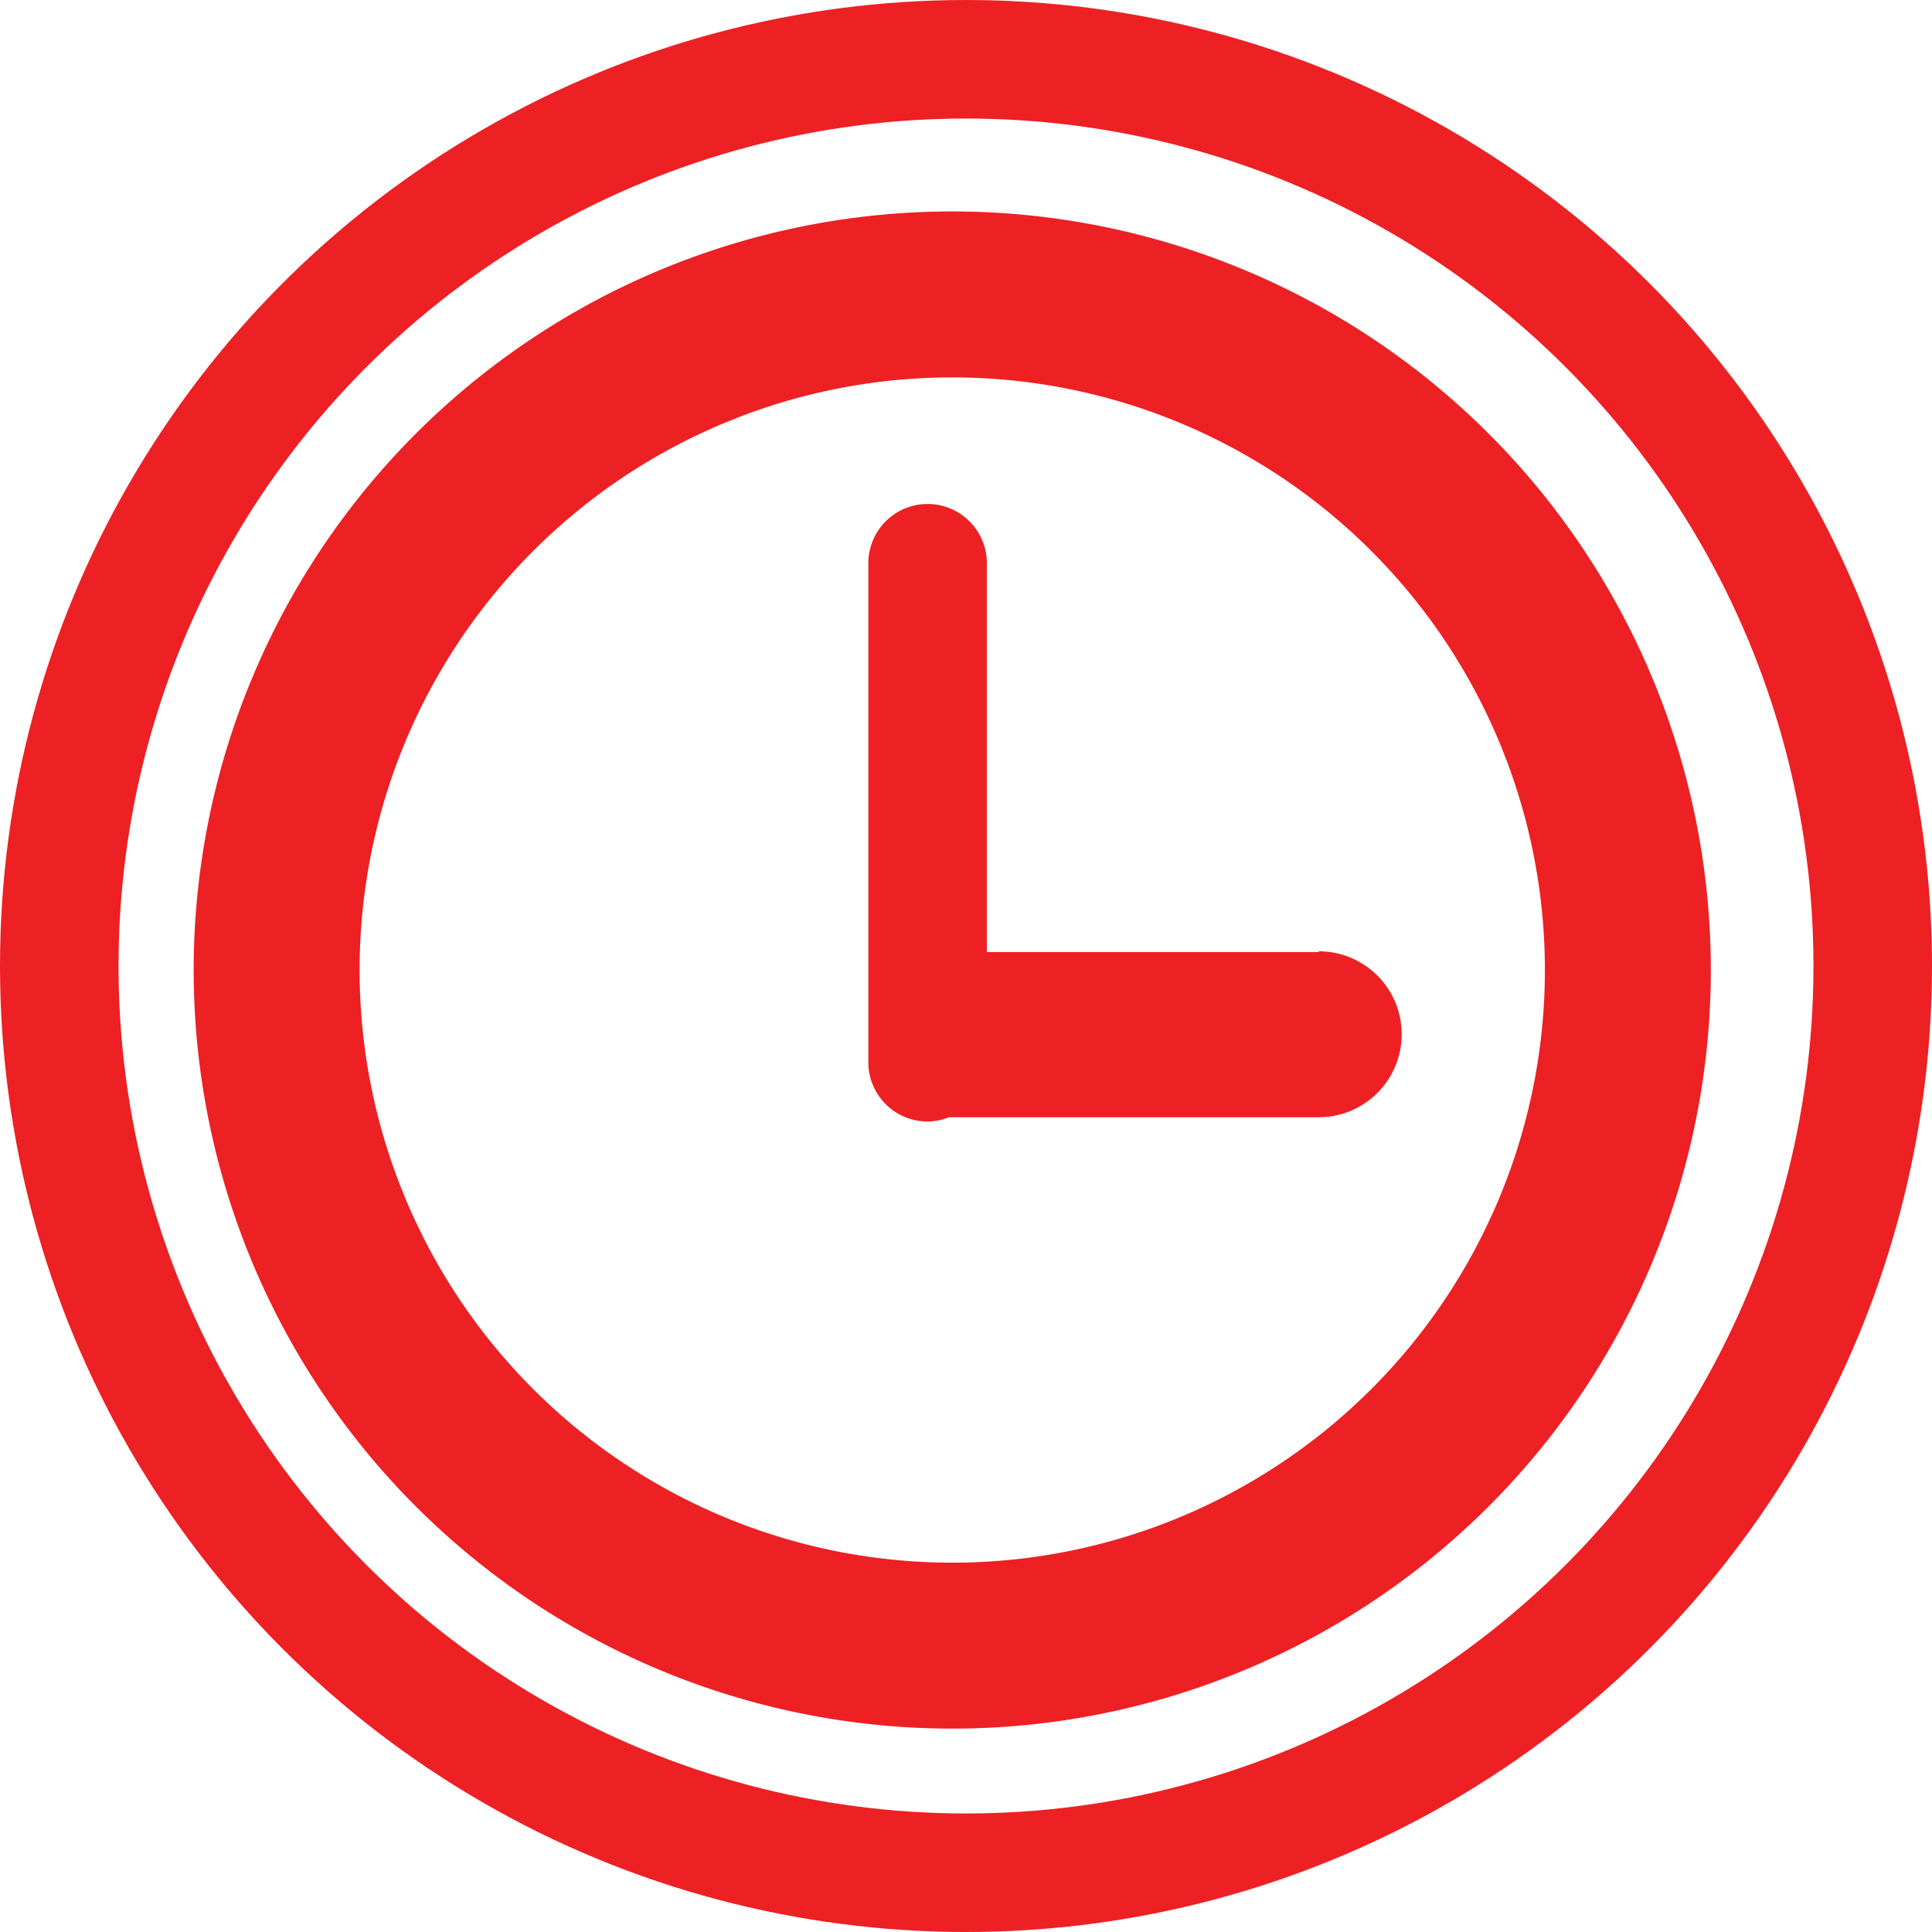 <svg xmlns="http://www.w3.org/2000/svg" viewBox="0 0 81.5 81.5"><defs><style>.cls-1{fill:none;stroke:#ed2024;stroke-miterlimit:10;stroke-width:5px;}.cls-2{fill:#ed2024;}</style></defs><title>cri_time</title><g id="Layer_2" data-name="Layer 2"><g id="Layer_1-2" data-name="Layer 1"><circle class="cls-1" cx="40.75" cy="40.75" r="38.25"/><g id="Clock"><path class="cls-2" d="M40.17,8.92a32,32,0,1,0,32,32A32,32,0,0,0,40.17,8.92Zm0,57a25,25,0,1,1,25-25A25,25,0,0,1,40.17,65.92Z"/><path class="cls-2" d="M55.63,40.16h-14V23.76a2.5,2.5,0,0,0-5,0V44.81a2.5,2.5,0,0,0,2.5,2.5,2.45,2.45,0,0,0,.9-.18,1.6,1.6,0,0,0,.23,0H55.63a3.5,3.5,0,0,0,0-7Z"/></g></g></g></svg>